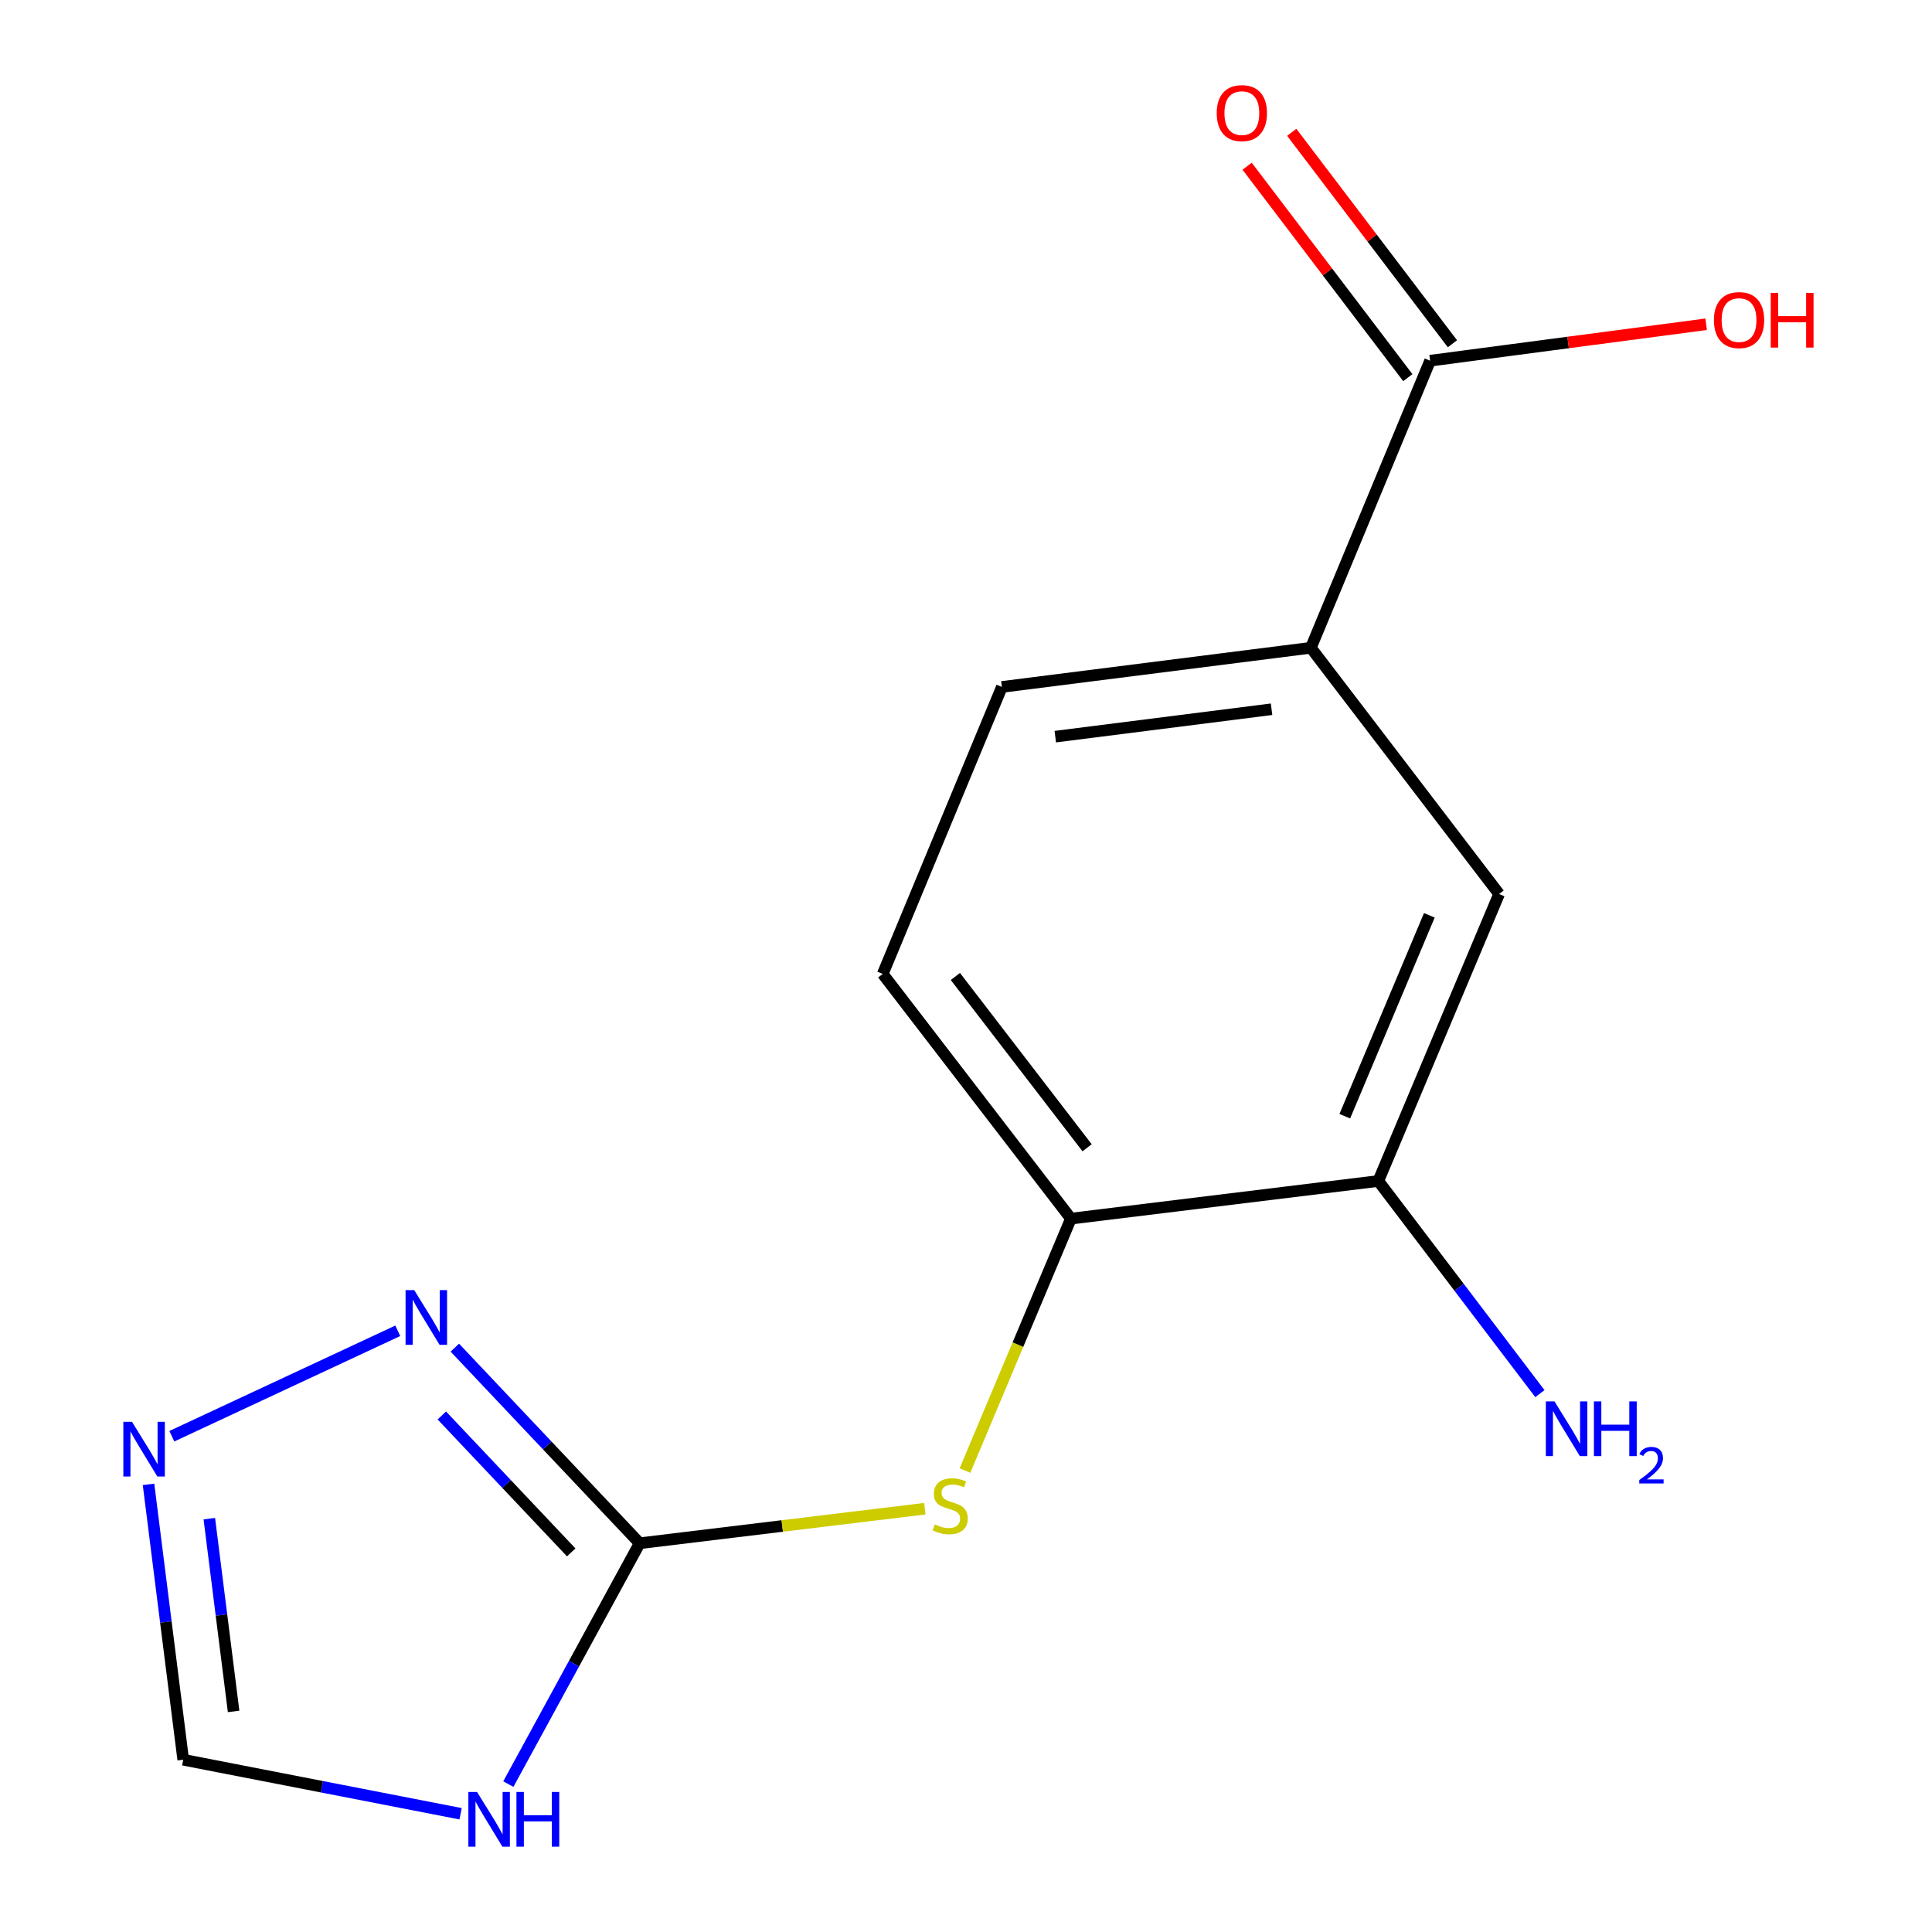 <?xml version='1.0' encoding='iso-8859-1'?>
<svg version='1.1' baseProfile='full'
              xmlns='http://www.w3.org/2000/svg'
                      xmlns:rdkit='http://www.rdkit.org/xml'
                      xmlns:xlink='http://www.w3.org/1999/xlink'
                  xml:space='preserve'
width='1000px' height='1000px' viewBox='0 0 1000 1000'>
<!-- END OF HEADER -->
<rect style='opacity:1.0;fill:#FFFFFF;stroke:none' width='1000' height='1000' x='0' y='0'> </rect>
<path class='bond-0' d='M 331.094,798.786 L 297.104,861.115' style='fill:none;fill-rule:evenodd;stroke:#000000;stroke-width:6px;stroke-linecap:butt;stroke-linejoin:miter;stroke-opacity:1' />
<path class='bond-0' d='M 297.104,861.115 L 263.114,923.444' style='fill:none;fill-rule:evenodd;stroke:#0000FF;stroke-width:6px;stroke-linecap:butt;stroke-linejoin:miter;stroke-opacity:1' />
<path class='bond-1' d='M 331.094,798.786 L 283.256,748.163' style='fill:none;fill-rule:evenodd;stroke:#000000;stroke-width:6px;stroke-linecap:butt;stroke-linejoin:miter;stroke-opacity:1' />
<path class='bond-1' d='M 283.256,748.163 L 235.417,697.539' style='fill:none;fill-rule:evenodd;stroke:#0000FF;stroke-width:6px;stroke-linecap:butt;stroke-linejoin:miter;stroke-opacity:1' />
<path class='bond-1' d='M 295.663,803.519 L 262.176,768.083' style='fill:none;fill-rule:evenodd;stroke:#000000;stroke-width:6px;stroke-linecap:butt;stroke-linejoin:miter;stroke-opacity:1' />
<path class='bond-1' d='M 262.176,768.083 L 228.689,732.646' style='fill:none;fill-rule:evenodd;stroke:#0000FF;stroke-width:6px;stroke-linecap:butt;stroke-linejoin:miter;stroke-opacity:1' />
<path class='bond-3' d='M 331.094,798.786 L 404.9,789.841' style='fill:none;fill-rule:evenodd;stroke:#000000;stroke-width:6px;stroke-linecap:butt;stroke-linejoin:miter;stroke-opacity:1' />
<path class='bond-3' d='M 404.9,789.841 L 478.706,780.896' style='fill:none;fill-rule:evenodd;stroke:#CCCC00;stroke-width:6px;stroke-linecap:butt;stroke-linejoin:miter;stroke-opacity:1' />
<path class='bond-5' d='M 238.4,938.796 L 166.617,924.815' style='fill:none;fill-rule:evenodd;stroke:#0000FF;stroke-width:6px;stroke-linecap:butt;stroke-linejoin:miter;stroke-opacity:1' />
<path class='bond-5' d='M 166.617,924.815 L 94.834,910.833' style='fill:none;fill-rule:evenodd;stroke:#000000;stroke-width:6px;stroke-linecap:butt;stroke-linejoin:miter;stroke-opacity:1' />
<path class='bond-2' d='M 205.888,688.813 L 88.943,743.39' style='fill:none;fill-rule:evenodd;stroke:#0000FF;stroke-width:6px;stroke-linecap:butt;stroke-linejoin:miter;stroke-opacity:1' />
<path class='bond-15' d='M 76.875,768.303 L 85.854,839.568' style='fill:none;fill-rule:evenodd;stroke:#0000FF;stroke-width:6px;stroke-linecap:butt;stroke-linejoin:miter;stroke-opacity:1' />
<path class='bond-15' d='M 85.854,839.568 L 94.834,910.833' style='fill:none;fill-rule:evenodd;stroke:#000000;stroke-width:6px;stroke-linecap:butt;stroke-linejoin:miter;stroke-opacity:1' />
<path class='bond-15' d='M 108.344,786.057 L 114.63,835.943' style='fill:none;fill-rule:evenodd;stroke:#0000FF;stroke-width:6px;stroke-linecap:butt;stroke-linejoin:miter;stroke-opacity:1' />
<path class='bond-15' d='M 114.63,835.943 L 120.915,885.828' style='fill:none;fill-rule:evenodd;stroke:#000000;stroke-width:6px;stroke-linecap:butt;stroke-linejoin:miter;stroke-opacity:1' />
<path class='bond-7' d='M 499.466,761.157 L 526.885,695.96' style='fill:none;fill-rule:evenodd;stroke:#CCCC00;stroke-width:6px;stroke-linecap:butt;stroke-linejoin:miter;stroke-opacity:1' />
<path class='bond-7' d='M 526.885,695.96 L 554.303,630.763' style='fill:none;fill-rule:evenodd;stroke:#000000;stroke-width:6px;stroke-linecap:butt;stroke-linejoin:miter;stroke-opacity:1' />
<path class='bond-4' d='M 740.227,186.697 L 678.5,335.288' style='fill:none;fill-rule:evenodd;stroke:#000000;stroke-width:6px;stroke-linecap:butt;stroke-linejoin:miter;stroke-opacity:1' />
<path class='bond-10' d='M 751.773,177.923 L 710.187,123.203' style='fill:none;fill-rule:evenodd;stroke:#000000;stroke-width:6px;stroke-linecap:butt;stroke-linejoin:miter;stroke-opacity:1' />
<path class='bond-10' d='M 710.187,123.203 L 668.601,68.484' style='fill:none;fill-rule:evenodd;stroke:#FF0000;stroke-width:6px;stroke-linecap:butt;stroke-linejoin:miter;stroke-opacity:1' />
<path class='bond-10' d='M 728.682,195.472 L 687.096,140.752' style='fill:none;fill-rule:evenodd;stroke:#000000;stroke-width:6px;stroke-linecap:butt;stroke-linejoin:miter;stroke-opacity:1' />
<path class='bond-10' d='M 687.096,140.752 L 645.51,86.033' style='fill:none;fill-rule:evenodd;stroke:#FF0000;stroke-width:6px;stroke-linecap:butt;stroke-linejoin:miter;stroke-opacity:1' />
<path class='bond-14' d='M 740.227,186.697 L 811.662,177.268' style='fill:none;fill-rule:evenodd;stroke:#000000;stroke-width:6px;stroke-linecap:butt;stroke-linejoin:miter;stroke-opacity:1' />
<path class='bond-14' d='M 811.662,177.268 L 883.097,167.838' style='fill:none;fill-rule:evenodd;stroke:#FF0000;stroke-width:6px;stroke-linecap:butt;stroke-linejoin:miter;stroke-opacity:1' />
<path class='bond-6' d='M 678.5,335.288 L 518.581,355.558' style='fill:none;fill-rule:evenodd;stroke:#000000;stroke-width:6px;stroke-linecap:butt;stroke-linejoin:miter;stroke-opacity:1' />
<path class='bond-6' d='M 658.159,367.101 L 546.216,381.29' style='fill:none;fill-rule:evenodd;stroke:#000000;stroke-width:6px;stroke-linecap:butt;stroke-linejoin:miter;stroke-opacity:1' />
<path class='bond-16' d='M 678.5,335.288 L 775.933,462.74' style='fill:none;fill-rule:evenodd;stroke:#000000;stroke-width:6px;stroke-linecap:butt;stroke-linejoin:miter;stroke-opacity:1' />
<path class='bond-8' d='M 554.303,630.763 L 713.416,611.282' style='fill:none;fill-rule:evenodd;stroke:#000000;stroke-width:6px;stroke-linecap:butt;stroke-linejoin:miter;stroke-opacity:1' />
<path class='bond-12' d='M 554.303,630.763 L 456.902,504.101' style='fill:none;fill-rule:evenodd;stroke:#000000;stroke-width:6px;stroke-linecap:butt;stroke-linejoin:miter;stroke-opacity:1' />
<path class='bond-12' d='M 562.684,594.084 L 494.503,505.42' style='fill:none;fill-rule:evenodd;stroke:#000000;stroke-width:6px;stroke-linecap:butt;stroke-linejoin:miter;stroke-opacity:1' />
<path class='bond-9' d='M 713.416,611.282 L 775.933,462.74' style='fill:none;fill-rule:evenodd;stroke:#000000;stroke-width:6px;stroke-linecap:butt;stroke-linejoin:miter;stroke-opacity:1' />
<path class='bond-9' d='M 696.062,577.75 L 739.824,473.77' style='fill:none;fill-rule:evenodd;stroke:#000000;stroke-width:6px;stroke-linecap:butt;stroke-linejoin:miter;stroke-opacity:1' />
<path class='bond-13' d='M 713.416,611.282 L 755.231,666.31' style='fill:none;fill-rule:evenodd;stroke:#000000;stroke-width:6px;stroke-linecap:butt;stroke-linejoin:miter;stroke-opacity:1' />
<path class='bond-13' d='M 755.231,666.31 L 797.045,721.337' style='fill:none;fill-rule:evenodd;stroke:#0000FF;stroke-width:6px;stroke-linecap:butt;stroke-linejoin:miter;stroke-opacity:1' />
<path class='bond-11' d='M 518.581,355.558 L 456.902,504.101' style='fill:none;fill-rule:evenodd;stroke:#000000;stroke-width:6px;stroke-linecap:butt;stroke-linejoin:miter;stroke-opacity:1' />
<path  class='atom-1' d='M 246.913 927.513
L 256.193 942.513
Q 257.113 943.993, 258.593 946.673
Q 260.073 949.353, 260.153 949.513
L 260.153 927.513
L 263.913 927.513
L 263.913 955.833
L 260.033 955.833
L 250.073 939.433
Q 248.913 937.513, 247.673 935.313
Q 246.473 933.113, 246.113 932.433
L 246.113 955.833
L 242.433 955.833
L 242.433 927.513
L 246.913 927.513
' fill='#0000FF'/>
<path  class='atom-1' d='M 267.313 927.513
L 271.153 927.513
L 271.153 939.553
L 285.633 939.553
L 285.633 927.513
L 289.473 927.513
L 289.473 955.833
L 285.633 955.833
L 285.633 942.753
L 271.153 942.753
L 271.153 955.833
L 267.313 955.833
L 267.313 927.513
' fill='#0000FF'/>
<path  class='atom-2' d='M 214.398 667.76
L 223.678 682.76
Q 224.598 684.24, 226.078 686.92
Q 227.558 689.6, 227.638 689.76
L 227.638 667.76
L 231.398 667.76
L 231.398 696.08
L 227.518 696.08
L 217.558 679.68
Q 216.398 677.76, 215.158 675.56
Q 213.958 673.36, 213.598 672.68
L 213.598 696.08
L 209.918 696.08
L 209.918 667.76
L 214.398 667.76
' fill='#0000FF'/>
<path  class='atom-3' d='M 68.32 735.933
L 77.6 750.933
Q 78.52 752.413, 80 755.093
Q 81.48 757.773, 81.56 757.933
L 81.56 735.933
L 85.32 735.933
L 85.32 764.253
L 81.44 764.253
L 71.48 747.853
Q 70.32 745.933, 69.08 743.733
Q 67.88 741.533, 67.52 740.853
L 67.52 764.253
L 63.84 764.253
L 63.84 735.933
L 68.32 735.933
' fill='#0000FF'/>
<path  class='atom-4' d='M 483.834 789.026
Q 484.154 789.146, 485.474 789.706
Q 486.794 790.266, 488.234 790.626
Q 489.714 790.946, 491.154 790.946
Q 493.834 790.946, 495.394 789.666
Q 496.954 788.346, 496.954 786.066
Q 496.954 784.506, 496.154 783.546
Q 495.394 782.586, 494.194 782.066
Q 492.994 781.546, 490.994 780.946
Q 488.474 780.186, 486.954 779.466
Q 485.474 778.746, 484.394 777.226
Q 483.354 775.706, 483.354 773.146
Q 483.354 769.586, 485.754 767.386
Q 488.194 765.186, 492.994 765.186
Q 496.274 765.186, 499.994 766.746
L 499.074 769.826
Q 495.674 768.426, 493.114 768.426
Q 490.354 768.426, 488.834 769.586
Q 487.314 770.706, 487.354 772.666
Q 487.354 774.186, 488.114 775.106
Q 488.914 776.026, 490.034 776.546
Q 491.194 777.066, 493.114 777.666
Q 495.674 778.466, 497.194 779.266
Q 498.714 780.066, 499.794 781.706
Q 500.914 783.306, 500.914 786.066
Q 500.914 789.986, 498.274 792.106
Q 495.674 794.186, 491.314 794.186
Q 488.794 794.186, 486.874 793.626
Q 484.994 793.106, 482.754 792.186
L 483.834 789.026
' fill='#CCCC00'/>
<path  class='atom-11' d='M 629.778 58.552
Q 629.778 51.752, 633.138 47.952
Q 636.498 44.152, 642.778 44.152
Q 649.058 44.152, 652.418 47.952
Q 655.778 51.752, 655.778 58.552
Q 655.778 65.432, 652.378 69.352
Q 648.978 73.232, 642.778 73.232
Q 636.538 73.232, 633.138 69.352
Q 629.778 65.472, 629.778 58.552
M 642.778 70.032
Q 647.098 70.032, 649.418 67.152
Q 651.778 64.232, 651.778 58.552
Q 651.778 52.992, 649.418 50.192
Q 647.098 47.352, 642.778 47.352
Q 638.458 47.352, 636.098 50.152
Q 633.778 52.952, 633.778 58.552
Q 633.778 64.272, 636.098 67.152
Q 638.458 70.032, 642.778 70.032
' fill='#FF0000'/>
<path  class='atom-14' d='M 804.605 725.363
L 813.885 740.363
Q 814.805 741.843, 816.285 744.523
Q 817.765 747.203, 817.845 747.363
L 817.845 725.363
L 821.605 725.363
L 821.605 753.683
L 817.725 753.683
L 807.765 737.283
Q 806.605 735.363, 805.365 733.163
Q 804.165 730.963, 803.805 730.283
L 803.805 753.683
L 800.125 753.683
L 800.125 725.363
L 804.605 725.363
' fill='#0000FF'/>
<path  class='atom-14' d='M 825.005 725.363
L 828.845 725.363
L 828.845 737.403
L 843.325 737.403
L 843.325 725.363
L 847.165 725.363
L 847.165 753.683
L 843.325 753.683
L 843.325 740.603
L 828.845 740.603
L 828.845 753.683
L 825.005 753.683
L 825.005 725.363
' fill='#0000FF'/>
<path  class='atom-14' d='M 848.538 752.69
Q 849.224 750.921, 850.861 749.944
Q 852.498 748.941, 854.768 748.941
Q 857.593 748.941, 859.177 750.472
Q 860.761 752.003, 860.761 754.723
Q 860.761 757.495, 858.702 760.082
Q 856.669 762.669, 852.445 765.731
L 861.078 765.731
L 861.078 767.843
L 848.485 767.843
L 848.485 766.075
Q 851.97 763.593, 854.029 761.745
Q 856.115 759.897, 857.118 758.234
Q 858.121 756.571, 858.121 754.855
Q 858.121 753.059, 857.224 752.056
Q 856.326 751.053, 854.768 751.053
Q 853.264 751.053, 852.26 751.66
Q 851.257 752.267, 850.544 753.614
L 848.538 752.69
' fill='#0000FF'/>
<path  class='atom-15' d='M 887.13 165.67
Q 887.13 158.87, 890.49 155.07
Q 893.85 151.27, 900.13 151.27
Q 906.41 151.27, 909.77 155.07
Q 913.13 158.87, 913.13 165.67
Q 913.13 172.55, 909.73 176.47
Q 906.33 180.35, 900.13 180.35
Q 893.89 180.35, 890.49 176.47
Q 887.13 172.59, 887.13 165.67
M 900.13 177.15
Q 904.45 177.15, 906.77 174.27
Q 909.13 171.35, 909.13 165.67
Q 909.13 160.11, 906.77 157.31
Q 904.45 154.47, 900.13 154.47
Q 895.81 154.47, 893.45 157.27
Q 891.13 160.07, 891.13 165.67
Q 891.13 171.39, 893.45 174.27
Q 895.81 177.15, 900.13 177.15
' fill='#FF0000'/>
<path  class='atom-15' d='M 916.53 151.59
L 920.37 151.59
L 920.37 163.63
L 934.85 163.63
L 934.85 151.59
L 938.69 151.59
L 938.69 179.91
L 934.85 179.91
L 934.85 166.83
L 920.37 166.83
L 920.37 179.91
L 916.53 179.91
L 916.53 151.59
' fill='#FF0000'/>
</svg>
